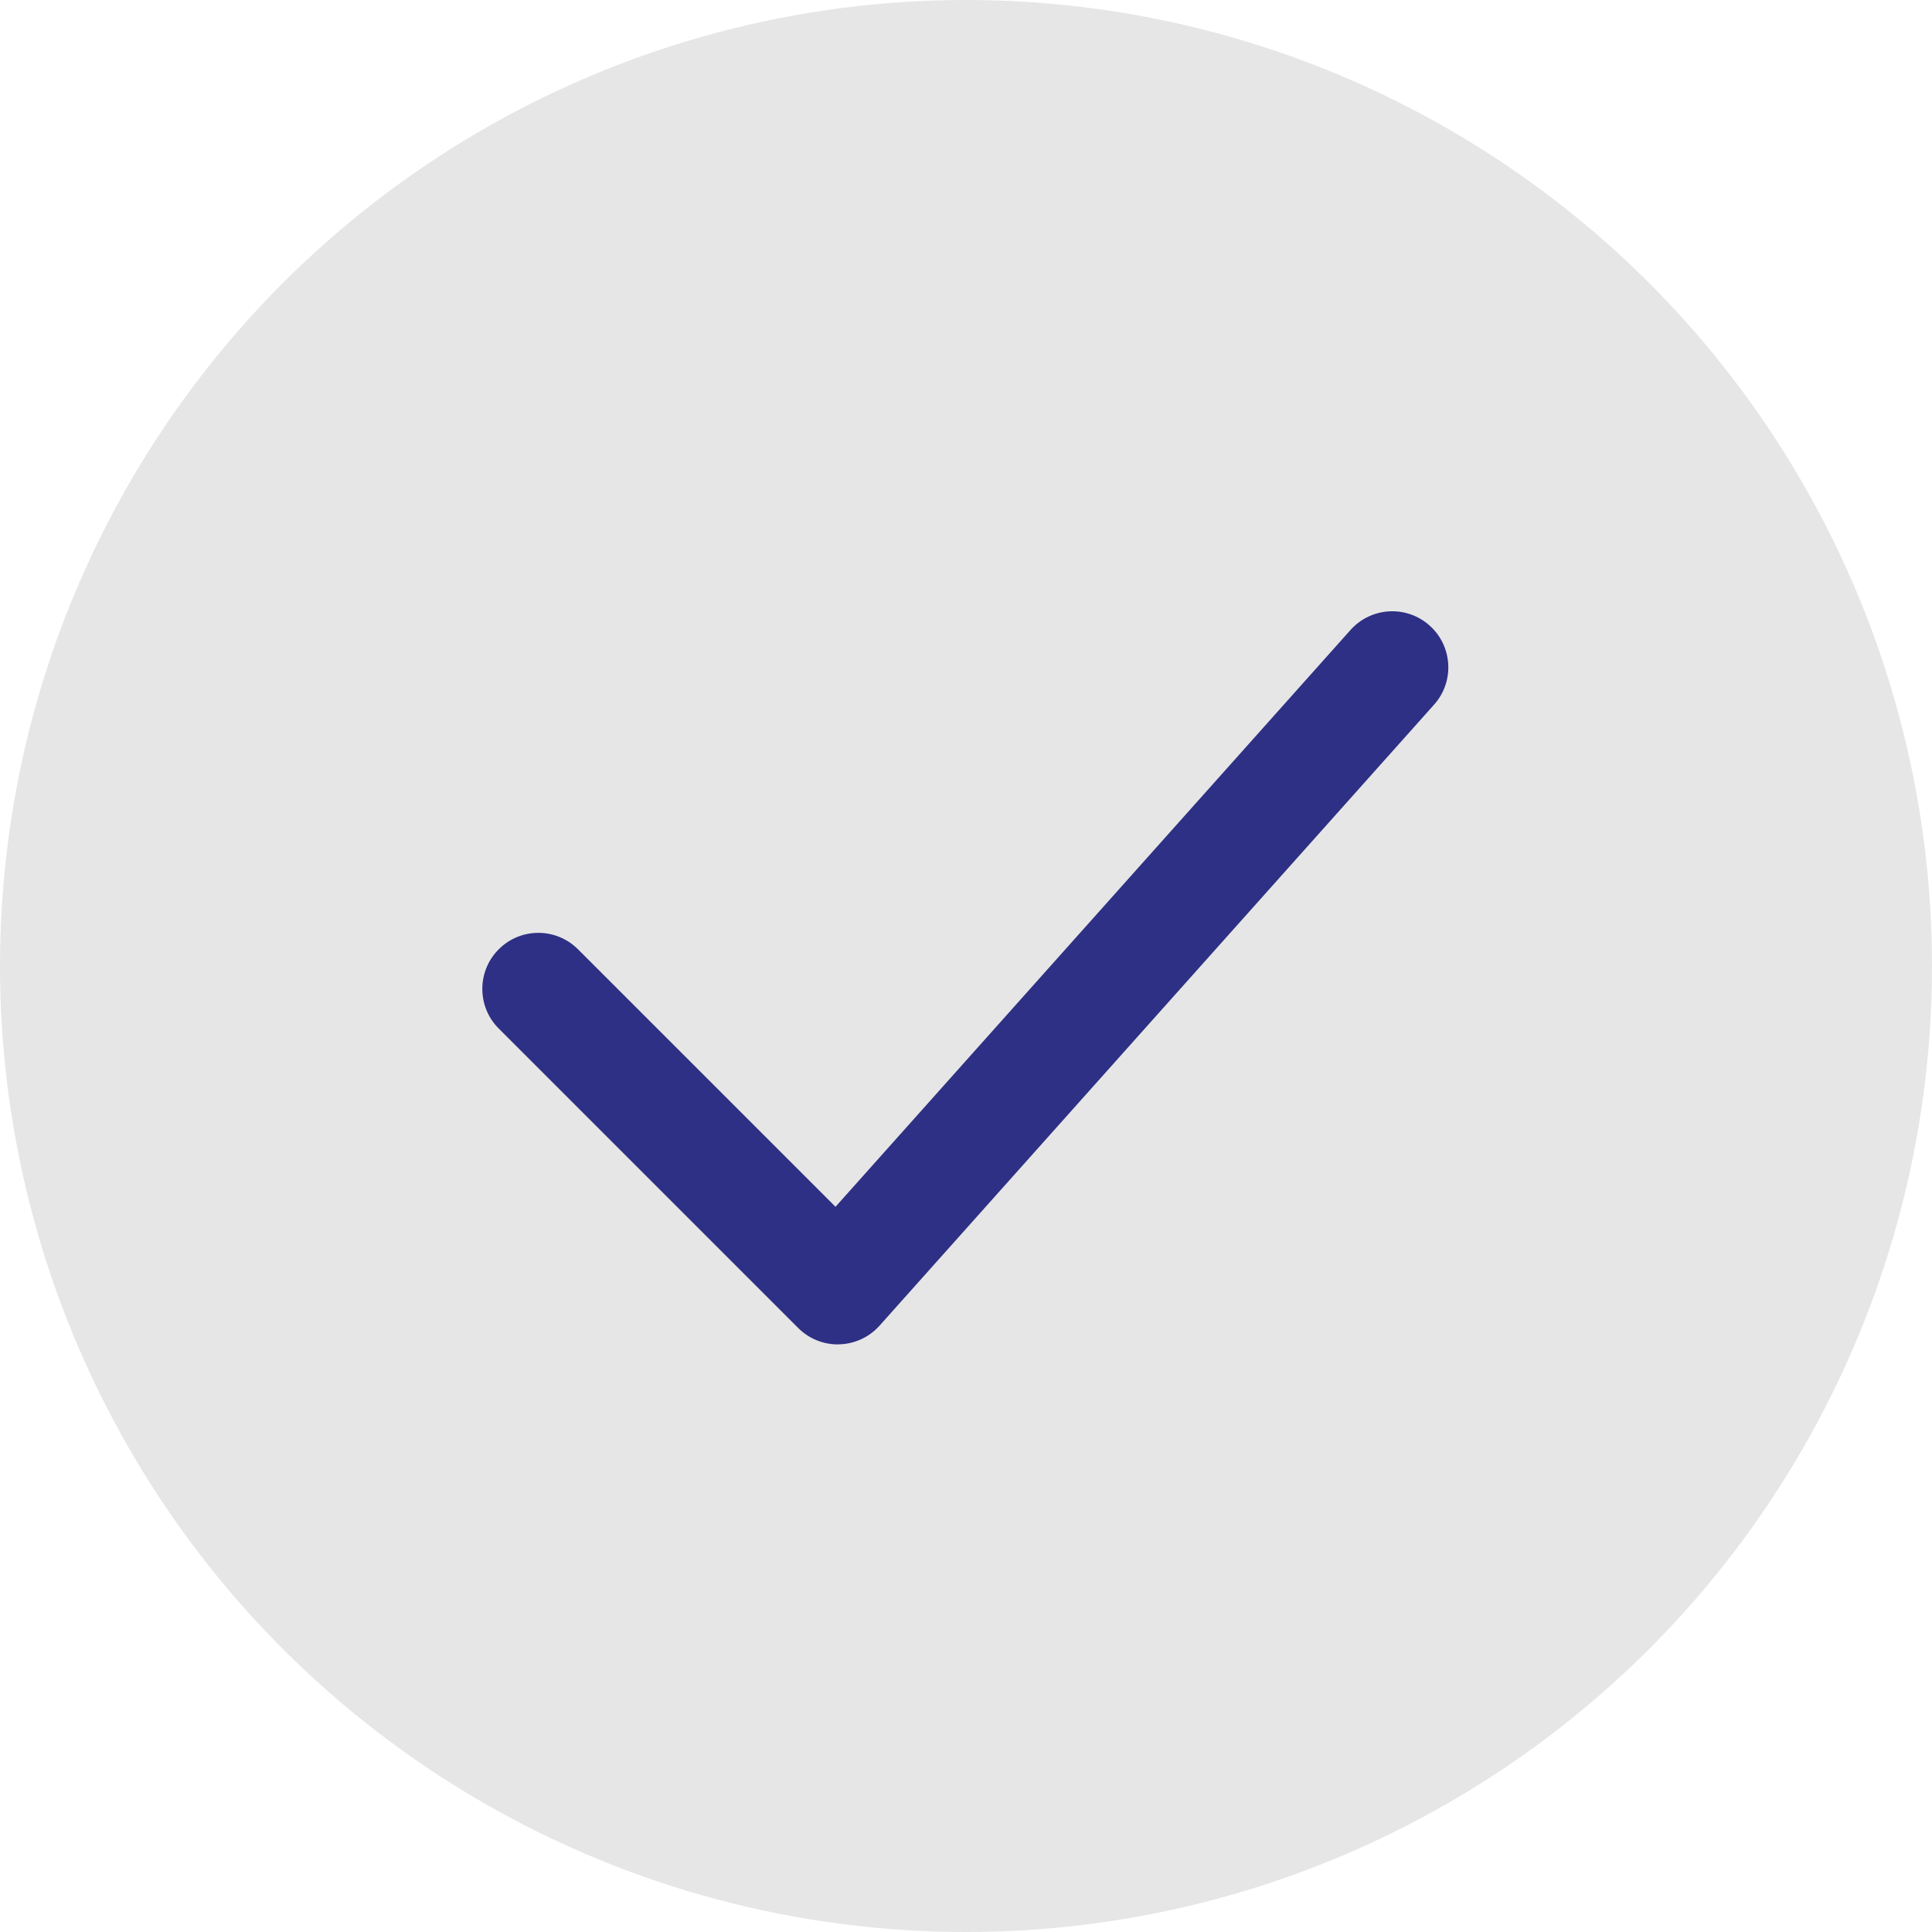 <?xml version="1.0" encoding="UTF-8"?> <svg xmlns="http://www.w3.org/2000/svg" width="22" height="22" viewBox="0 0 22 22" fill="none"> <circle cx="11" cy="11" r="11" fill="#E6E6E6"></circle> <path d="M9.54 15.309C9.371 15.309 9.209 15.242 9.089 15.122L5.679 11.712C5.43 11.463 5.43 11.059 5.679 10.81C5.928 10.56 6.332 10.56 6.582 10.81L9.514 13.742L15.378 7.174C15.613 6.911 16.016 6.888 16.279 7.123C16.542 7.358 16.565 7.761 16.33 8.024L10.016 15.095C9.899 15.226 9.734 15.303 9.558 15.308C9.552 15.309 9.546 15.309 9.54 15.309Z" fill="#2D3084"></path> </svg> 